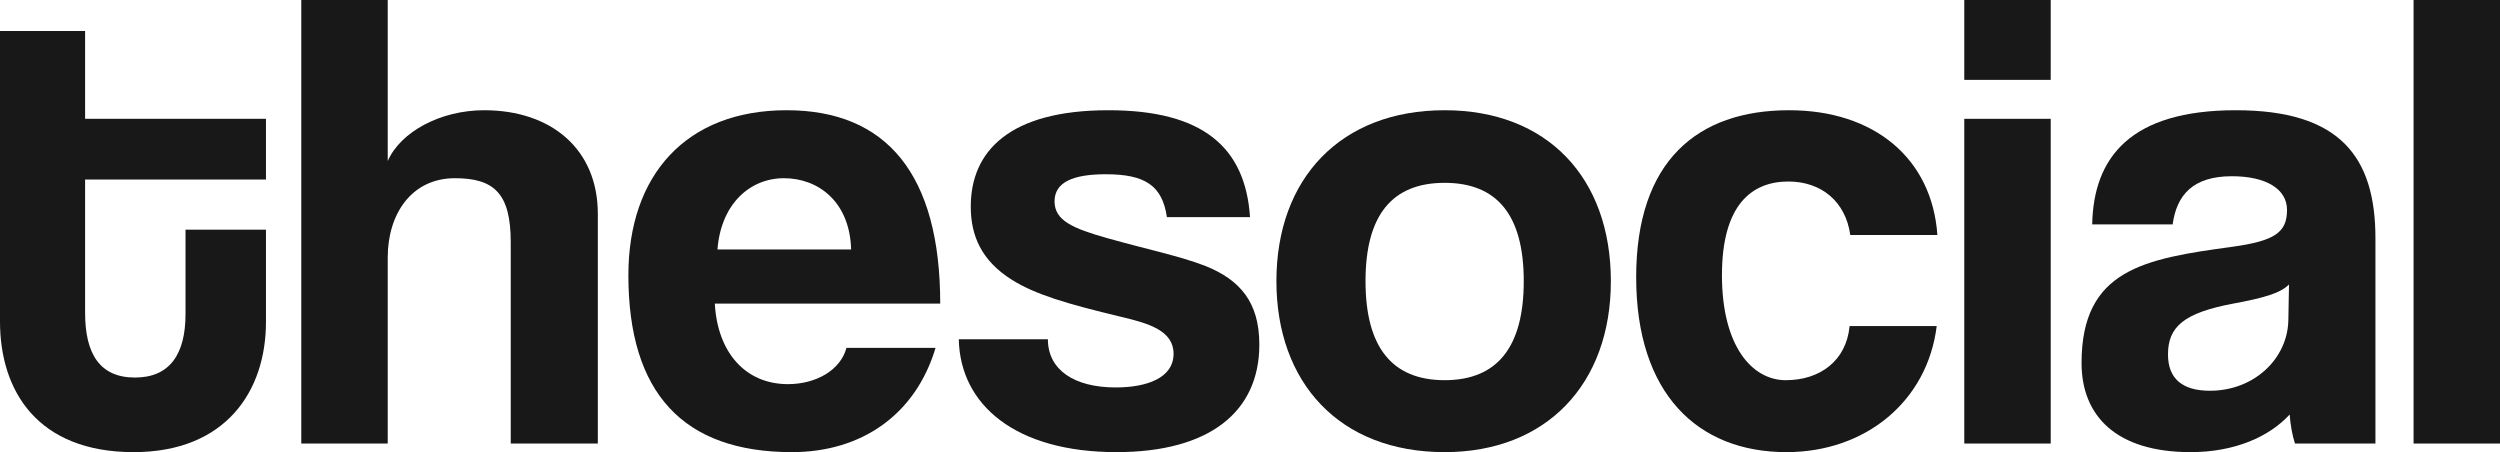 <svg width="282" height="51" viewBox="0 0 282 51" fill="none" xmlns="http://www.w3.org/2000/svg">
<path d="M20.926 35.439V25.91H30.001V36.333C30.001 44.076 25.501 51 15.075 51C4.275 51 0 44.15 0 36.258V3.499H9.6V13.402H30.001V20.251H9.6V35.291C9.6 39.907 11.25 42.587 15.226 42.587C19.126 42.587 20.926 39.981 20.926 35.439Z" fill="#171817"/>
<path d="M67.436 50.032H57.611V27.324C57.611 21.815 55.736 20.102 51.311 20.102C46.436 20.102 43.736 24.123 43.736 29.037V50.032H33.985V0H43.736V18.166C45.161 14.89 49.661 12.434 54.611 12.434C62.186 12.434 67.436 16.826 67.436 24.123V50.032Z" fill="#171817"/>
<path d="M80.932 28.143H96.007C95.857 22.708 92.257 20.102 88.432 20.102C84.532 20.102 81.307 23.08 80.932 28.143ZM106.057 34.248H80.632C80.932 39.758 84.082 43.331 88.882 43.331C92.032 43.331 94.807 41.768 95.482 39.236H105.532C103.282 46.756 97.207 51 89.332 51C77.031 51 70.881 44.299 70.881 31.047C70.881 19.73 77.406 12.434 88.732 12.434C100.057 12.434 106.057 19.73 106.057 34.248Z" fill="#171817"/>
<path d="M141.003 24.495H131.628C131.103 20.921 129.153 19.655 124.728 19.655C121.053 19.655 118.953 20.549 118.953 22.708C118.953 24.867 120.978 25.761 124.953 26.877C129.153 28.069 133.128 28.888 135.978 30.004C139.878 31.568 142.053 34.099 142.053 38.864C142.053 46.458 136.428 51 125.928 51C114.602 51 108.302 45.714 108.152 38.269H118.202C118.202 41.693 121.128 43.704 125.853 43.704C129.303 43.704 132.378 42.661 132.378 39.907C132.378 37.301 129.603 36.482 126.453 35.737C120.228 34.248 116.777 33.206 114.152 31.568C110.702 29.409 109.502 26.58 109.502 23.304C109.502 17.124 113.777 12.434 125.028 12.434C135.678 12.434 140.478 16.603 141.003 24.495Z" fill="#171817"/>
<path d="M162.955 42.885C168.88 42.885 171.88 39.162 171.88 31.717C171.88 24.271 168.88 20.623 162.955 20.623C157.03 20.623 154.03 24.271 154.03 31.717C154.03 39.162 157.03 42.885 162.955 42.885ZM162.955 51C151.029 51 143.979 43.108 143.979 31.717C143.979 20.102 151.255 12.434 162.955 12.434C174.505 12.434 181.705 20.028 181.705 31.717C181.705 43.331 174.43 51 162.955 51Z" fill="#171817"/>
<path d="M208.636 36.78H218.461C217.411 45.267 210.436 51 201.511 51C191.46 51 184.56 44.374 184.56 31.27C184.56 18.166 191.46 12.434 201.811 12.434C211.411 12.434 217.936 17.869 218.536 26.505H208.711C208.186 22.708 205.411 20.474 201.736 20.474C197.611 20.474 194.236 23.08 194.236 31.047C194.236 39.013 197.611 42.885 201.436 42.885C205.261 42.885 208.261 40.726 208.636 36.78Z" fill="#171817"/>
<path d="M231.32 50.032H221.57V13.402H231.32V50.032ZM231.32 9.009H221.57V0H231.32V9.009Z" fill="#171817"/>
<path d="M258.125 36.109L258.2 32.089C257.225 33.057 255.5 33.578 251.899 34.248C246.349 35.291 244.549 36.854 244.549 39.981C244.549 42.736 246.199 44.076 249.274 44.076C254.3 44.076 258.05 40.428 258.125 36.109ZM267.95 50.032H258.875C258.575 49.139 258.35 47.873 258.275 46.756C255.95 49.288 252.049 51 247.099 51C238.699 51 234.799 46.905 234.799 40.949C234.799 30.377 241.924 29.185 251.749 27.845C256.625 27.175 257.975 26.207 257.975 23.676C257.975 21.293 255.575 19.879 251.749 19.879C247.324 19.879 245.524 22.038 245.074 25.314H235.999C236.149 17.72 240.349 12.434 252.199 12.434C263.9 12.434 267.95 17.645 267.95 26.877V50.032Z" fill="#171817"/>
<path d="M282 50.032H272.25V0H282V50.032Z" fill="#171817"/>
</svg>
